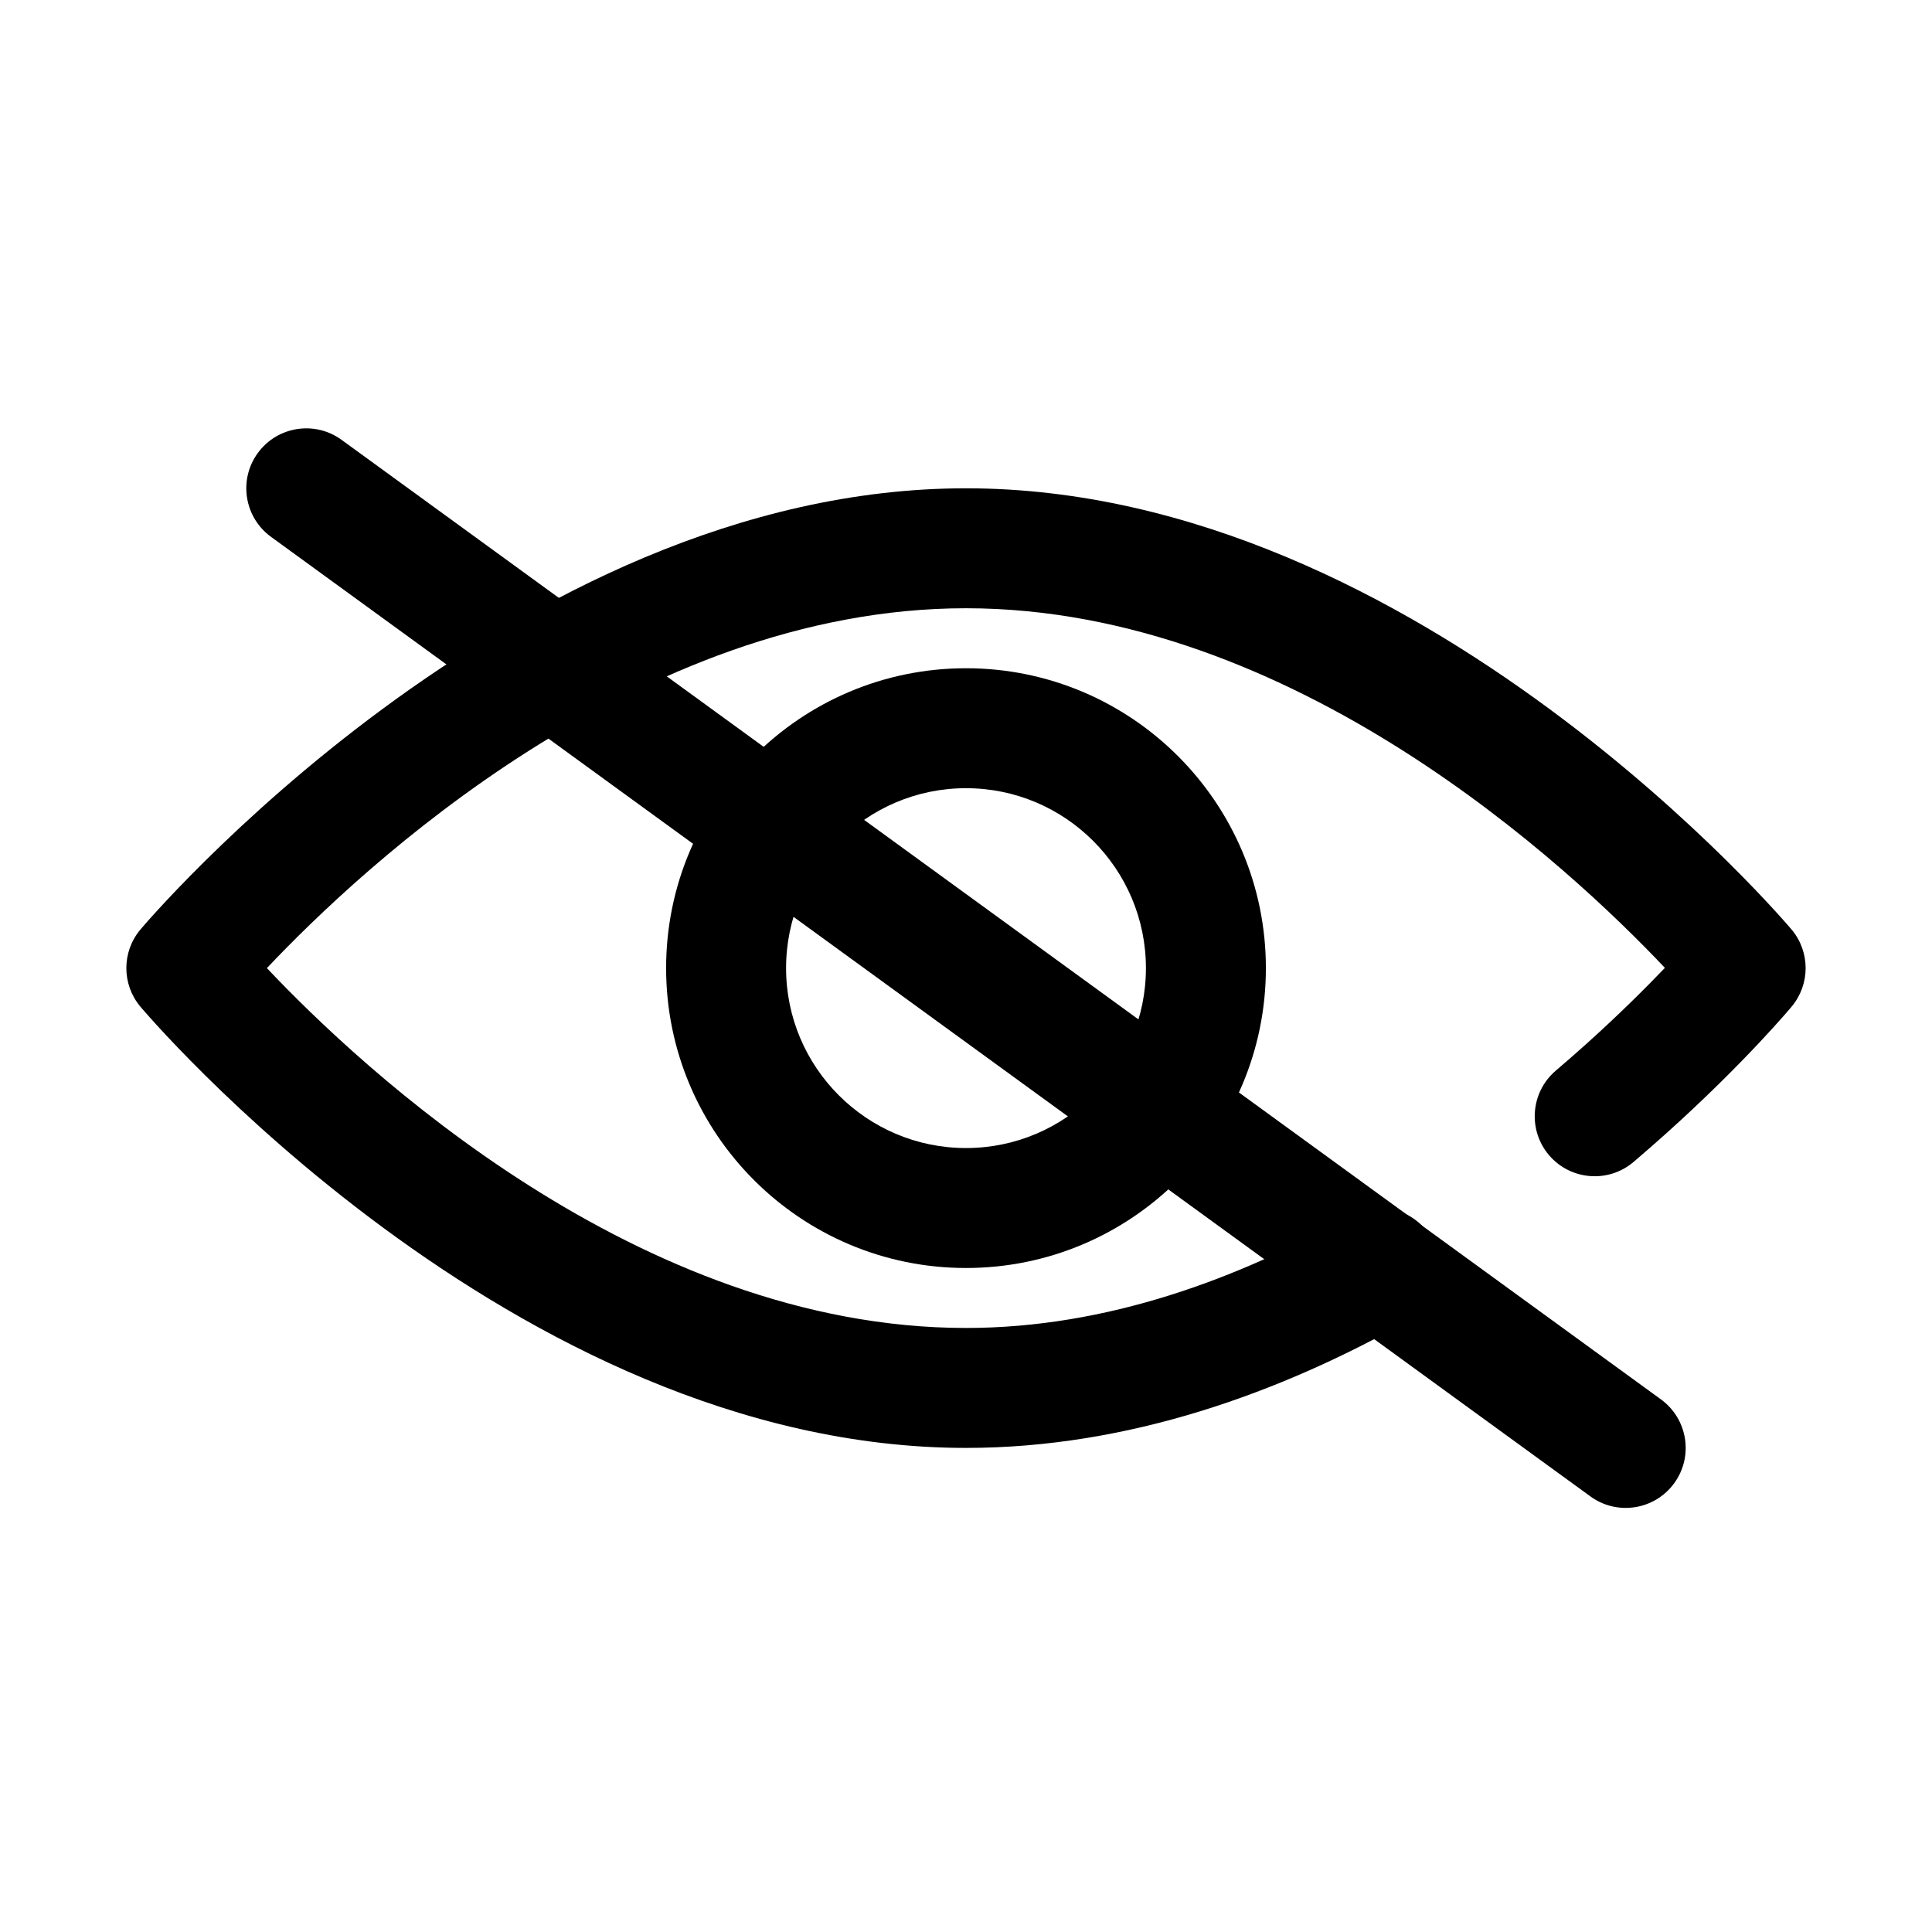 <svg width="151" height="151" viewBox="0 0 151 151" fill="none" xmlns="http://www.w3.org/2000/svg">
<g clip-path="url(#clip0_86_2017)">
<path fill-rule="evenodd" clip-rule="evenodd" d="M20.86 75.665C28.226 83.465 49.882 103.79 75.499 103.79C86.529 103.79 96.809 99.934 105.516 95.02C107.768 93.748 110.63 94.545 111.902 96.798C113.173 99.052 112.376 101.913 110.124 103.184C100.09 108.847 88.207 113.165 75.499 113.165C39.935 113.165 10.96 78.663 10.96 78.663C9.513 76.926 9.513 74.403 10.96 72.666C10.96 72.666 39.935 38.164 75.499 38.164C111.063 38.164 140.039 72.666 140.039 72.666C141.485 74.403 141.485 76.926 140.039 78.663C140.039 78.663 136.435 83.012 130.193 88.614C129.396 89.329 128.555 90.065 127.674 90.815C125.705 92.492 122.745 92.254 121.067 90.284C119.391 88.314 119.628 85.354 121.599 83.677C122.414 82.981 123.192 82.3 123.931 81.637C126.525 79.308 128.618 77.22 130.123 75.646C122.74 67.834 101.098 47.539 75.499 47.539C49.882 47.539 28.226 67.864 20.86 75.665Z" fill="black"/>
<path fill-rule="evenodd" clip-rule="evenodd" d="M75.5 52.228C62.565 52.228 52.062 62.731 52.062 75.666C52.062 88.601 62.565 99.103 75.5 99.103C88.435 99.103 98.938 88.601 98.938 75.666C98.938 62.731 88.435 52.228 75.5 52.228ZM75.5 61.603C83.26 61.603 89.562 67.906 89.562 75.666C89.562 83.426 83.26 89.728 75.5 89.728C67.74 89.728 61.438 83.426 61.438 75.666C61.438 67.906 67.74 61.603 75.5 61.603Z" fill="black"/>
<path fill-rule="evenodd" clip-rule="evenodd" d="M21.181 41.958L124.306 116.958C126.396 118.479 129.331 118.017 130.852 115.923C132.375 113.831 131.911 110.898 129.818 109.375L26.693 34.375C24.603 32.854 21.668 33.317 20.147 35.41C18.624 37.502 19.088 40.435 21.181 41.958Z" fill="black"/>
</g>
<defs>
<clipPath id="clip0_86_2017">
<rect width="150" height="150" fill="white" transform="translate(0.5 0.666)"/>
</clipPath>
</defs>
</svg>
